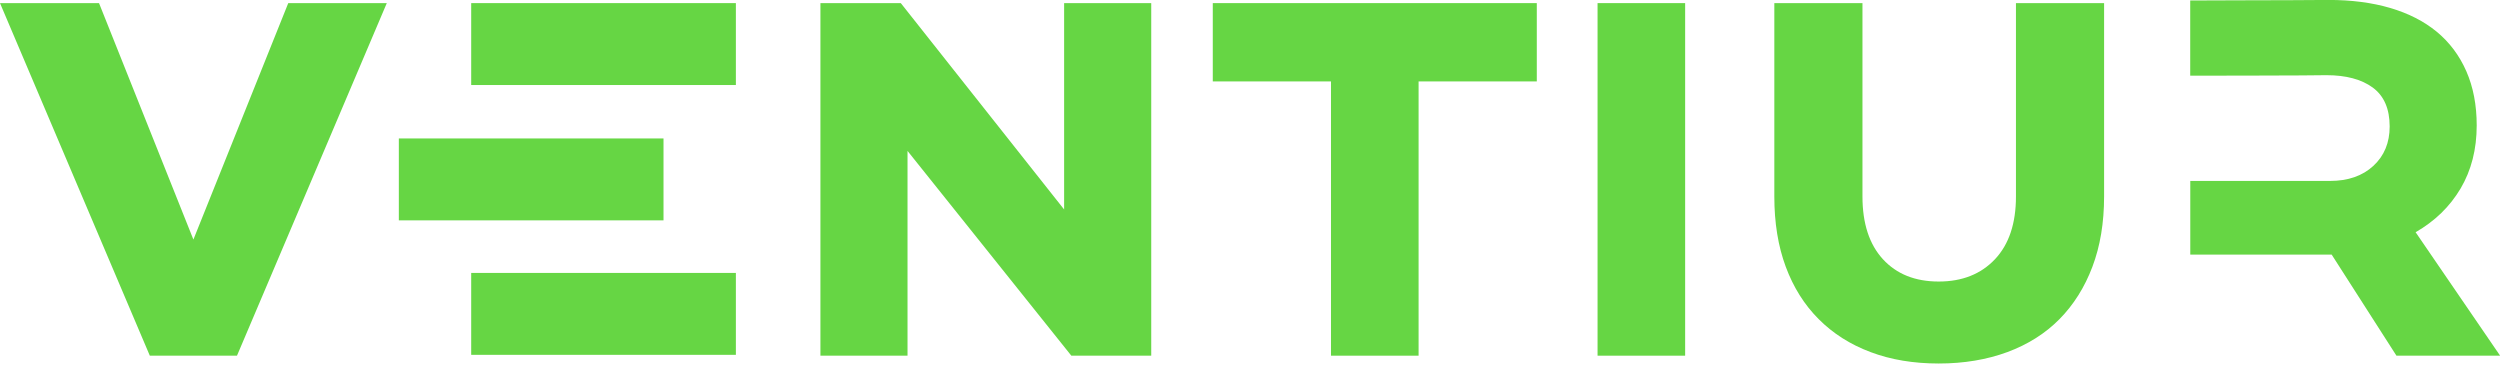 <svg xmlns="http://www.w3.org/2000/svg" width="223" height="33" viewBox="0 0 223 33" fill="none"><g clip-path="url(#clip0_170_100)"><path d="M13.364 31.727L0 0.278H8.833L17.251 21.368L25.713 0.278H34.502L21.139 31.727H13.369H13.364Z" fill="#66D644"></path><path d="M102.684 31.727H95.563L80.951 13.462V31.727H73.182V0.278H80.351L94.92 18.685V0.278H102.69V31.727H102.684Z" fill="#66D644"></path><path d="M126.543 31.727H118.724V7.263H108.18V0.278H137.082V7.263H126.538V31.727H126.543Z" fill="#66D644"></path><path d="M150.315 31.727H142.502V0.278H150.315V31.727Z" fill="#66D644"></path><path d="M187.685 17.529C187.685 19.874 187.336 21.962 186.643 23.794C185.951 25.626 184.97 27.185 183.705 28.467C182.44 29.748 180.891 30.724 179.059 31.405C177.227 32.081 175.183 32.425 172.931 32.425C170.679 32.425 168.656 32.087 166.851 31.405C165.047 30.729 163.504 29.748 162.228 28.467C160.947 27.185 159.971 25.631 159.289 23.794C158.608 21.962 158.27 19.874 158.27 17.529V0.278H166.132V17.529C166.132 19.934 166.742 21.798 167.958 23.123C169.174 24.448 170.832 25.113 172.931 25.113C175.03 25.113 176.698 24.448 177.952 23.123C179.201 21.798 179.823 19.934 179.823 17.529V0.278H187.685V17.529Z" fill="#66D644"></path><path d="M215.464 20.719C217.187 19.732 218.529 18.429 219.488 16.809C220.442 15.19 220.922 13.32 220.922 11.188C220.922 9.367 220.611 7.759 219.995 6.352C219.379 4.951 218.501 3.778 217.362 2.835C216.222 1.897 214.832 1.189 213.202 0.709C211.566 0.229 209.729 -0.005 207.7 -0.005C206.621 -0.005 205.508 -4.08418e-05 204.369 0.016C203.933 0.022 195.798 0.033 195.367 0.044V6.75C196.092 6.75 204.522 6.744 205.247 6.728C206.048 6.712 206.801 6.706 207.515 6.706C209.271 6.706 210.65 7.077 211.653 7.813C212.656 8.555 213.158 9.711 213.158 11.281C213.158 12.731 212.673 13.903 211.702 14.798C210.732 15.692 209.445 16.139 207.842 16.139H195.373V22.709H207.984L213.763 31.727H223.01L215.475 20.719H215.464Z" fill="#66D644"></path><path d="M59.185 12.35H35.576V19.656H59.185V12.35Z" fill="#66D644"></path><path d="M65.64 0.278H42.031V7.584H65.64V0.278Z" fill="#66D644"></path><path d="M65.64 24.345H42.031V31.651H65.64V24.345Z" fill="#66D644"></path></g><defs><clipPath id="clip0_170_100"><rect width="223" height="32.419" fill="white"></rect></clipPath></defs></svg>